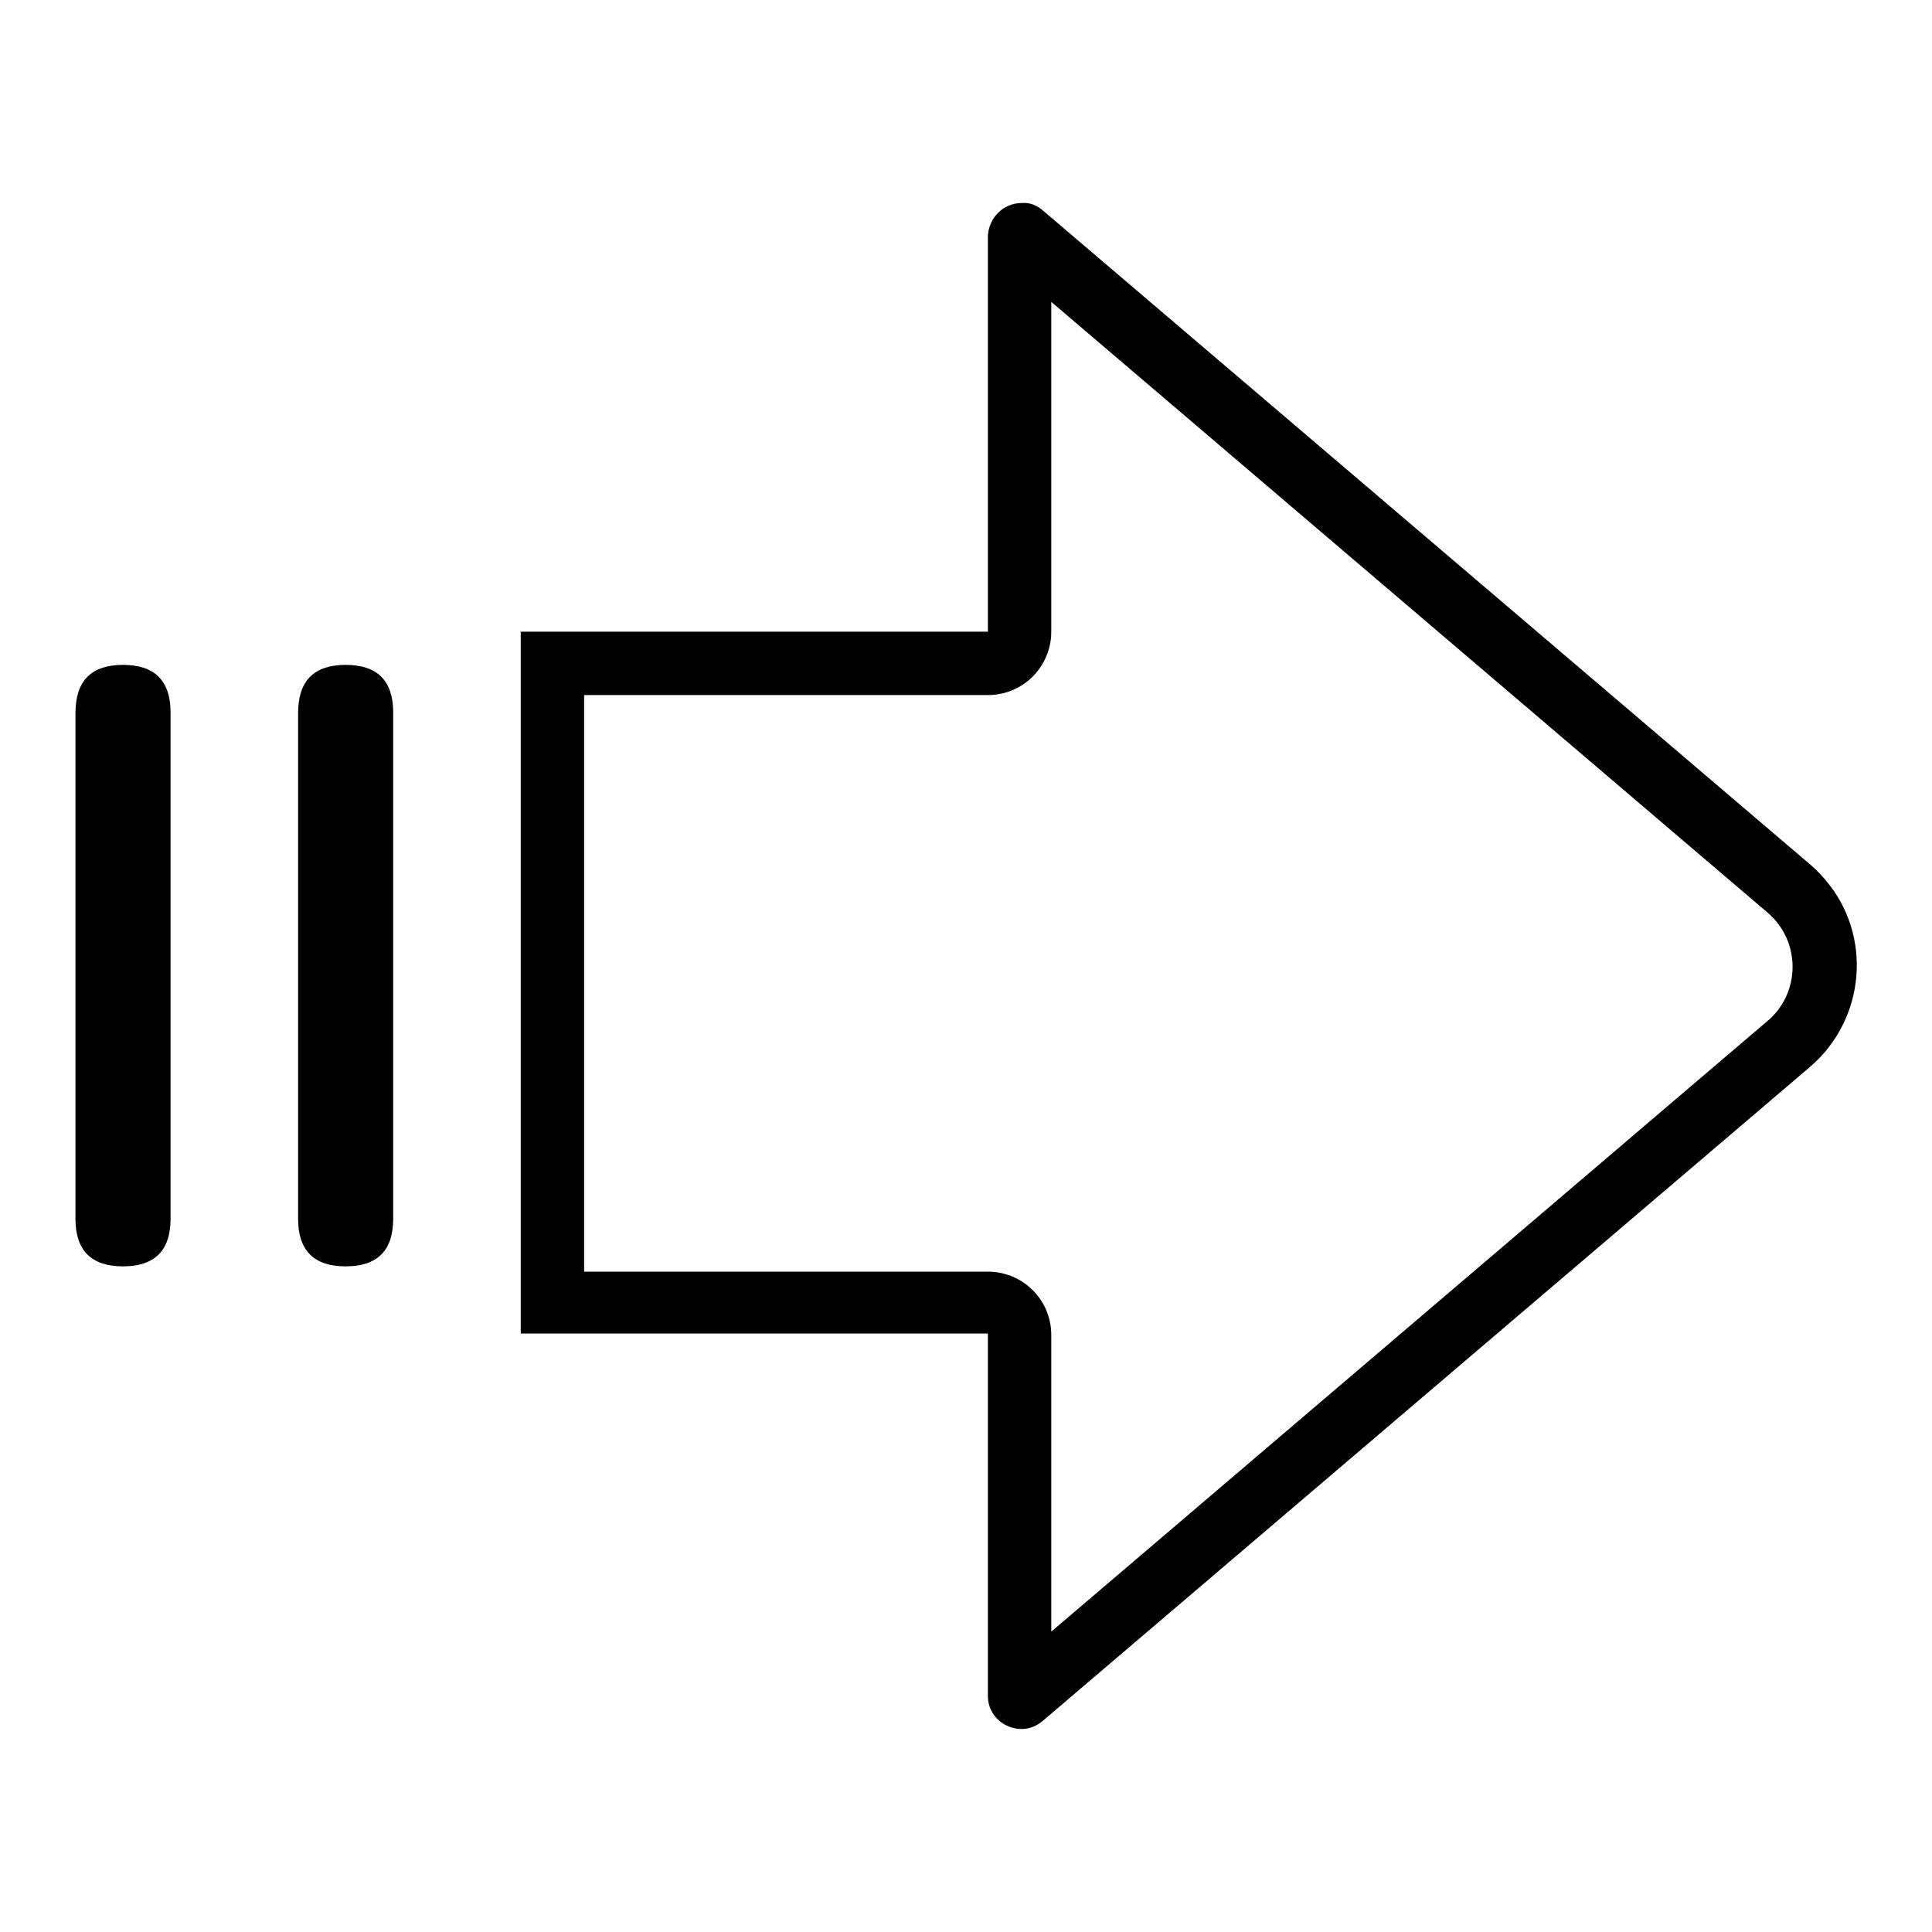 <?xml version="1.0" encoding="utf-8"?>
<!-- Svg Vector Icons : http://www.onlinewebfonts.com/icon -->
<!DOCTYPE svg PUBLIC "-//W3C//DTD SVG 1.1//EN" "http://www.w3.org/Graphics/SVG/1.1/DTD/svg11.dtd">
<svg version="1.1" xmlns="http://www.w3.org/2000/svg" xmlns:xlink="http://www.w3.org/1999/xlink" x="0px" y="0px" viewBox="0 0 256 256" enable-background="new 0 0 256 256" xml:space="preserve">
<g> <path fill="#000000" d="M139.3,40l95,81c3.9,3.4,4.3,9.3,1,13.2c-0.3,0.3-0.6,0.7-1,1l-95,81v-39.3c0-4.7-3.8-8.4-8.4-8.4H77.4 V92.1h53.5c4.7,0,8.4-3.8,8.4-8.4V40 M135.4,26.9c-2.5,0-4.4,2-4.5,4.4v52.4H69v93h61.9v48.2c0.1,2.4,2.1,4.2,4.5,4.2 c1,0,2-0.4,2.8-1.1l101.6-86.6c7.4-6.3,8.4-17.5,2-24.9c-0.6-0.7-1.3-1.4-2-2L138.2,27.9C137.4,27.2,136.4,26.8,135.4,26.9z"/> <path fill="#000000" d="M16.3,88.1L16.3,88.1c4.2,0,6.3,2.1,6.3,6.3v67.1c0,4.2-2.1,6.3-6.3,6.3l0,0c-4.2,0-6.3-2.1-6.3-6.3V94.5 C10,90.2,12.1,88.1,16.3,88.1z"/> <path fill="#000000" d="M45.8,88.1L45.8,88.1c4.2,0,6.3,2.1,6.3,6.3v67.1c0,4.2-2.1,6.3-6.3,6.3l0,0c-4.2,0-6.3-2.1-6.3-6.3V94.5 C39.5,90.2,41.6,88.1,45.8,88.1z"/></g>
</svg>